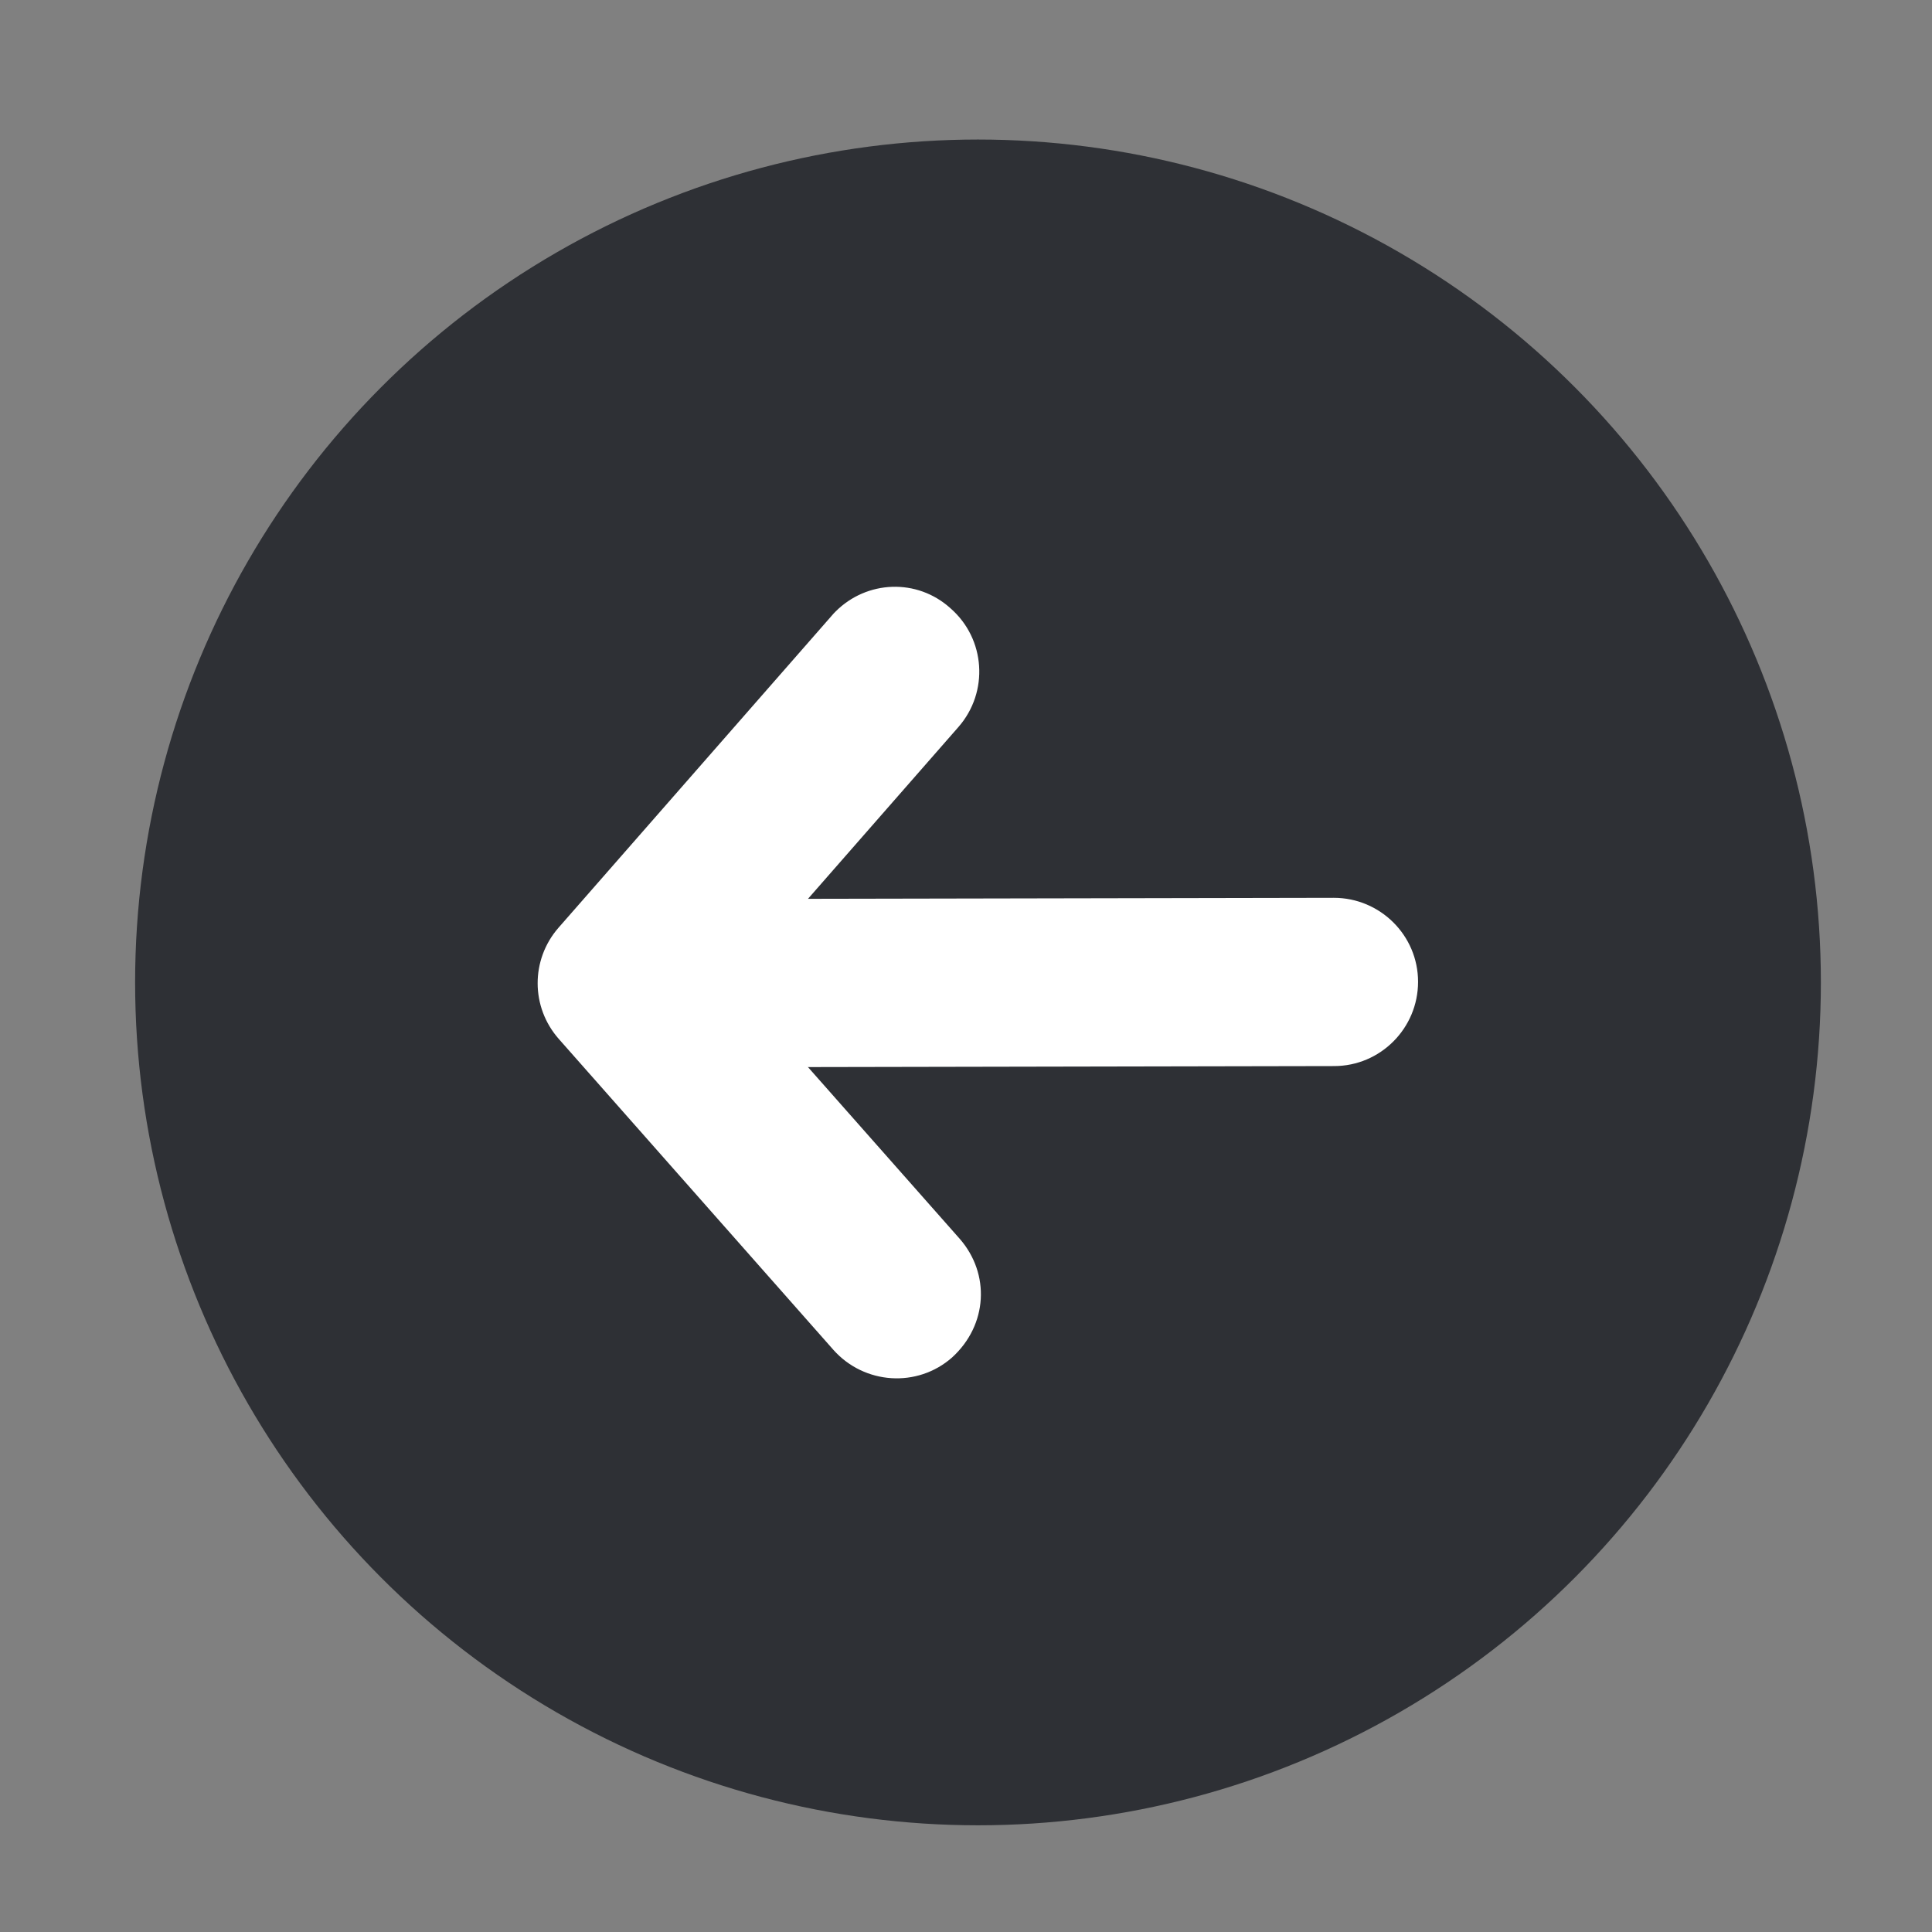 <?xml version="1.0" encoding="UTF-8"?> <!-- Generator: Adobe Illustrator 23.0.3, SVG Export Plug-In . SVG Version: 6.00 Build 0) --> <svg xmlns="http://www.w3.org/2000/svg" xmlns:xlink="http://www.w3.org/1999/xlink" id="Capa_1" x="0px" y="0px" viewBox="0 0 612 612" style="enable-background:new 0 0 612 612;" xml:space="preserve"><rect x="0" y="0" width="612" height="612" fill="#808080" stroke="none"/> <style type="text/css"> .st0{fill:#2E3035;} .st1{fill:#FFFFFF;} </style> <circle class="st0" cx="309.8" cy="311.2" r="267"></circle> <g> <g> <g> <path class="st1" d="M264.7,193.7c9.9-9.9,25.8-10.6,36.4-1c11.1,9.7,12.2,26.5,2.5,37.6l-71.1,81.2l71.5,80.9 c9.7,11.1,8.9,27.3-2.4,37.6c-11,9.7-27.8,8.6-37.6-2.4l-87-98.5c-8.9-10.1-8.9-25.1-0.1-35.2l86.6-98.9 C263.9,194.5,264.3,194.1,264.7,193.7L264.7,193.7z"></path> </g> <g> <path class="st1" d="M194.8,292.6c4.8-4.9,11.5-7.9,18.8-7.8l208.9-0.4c14.7,0,26.7,11.9,26.7,26.6s-11.9,26.7-26.6,26.7 l-208.9,0.4c-14.7,0-26.7-11.9-26.7-26.6C187,304.1,190,297.4,194.8,292.6L194.8,292.6z"></path> </g> </g> </g> </svg> 